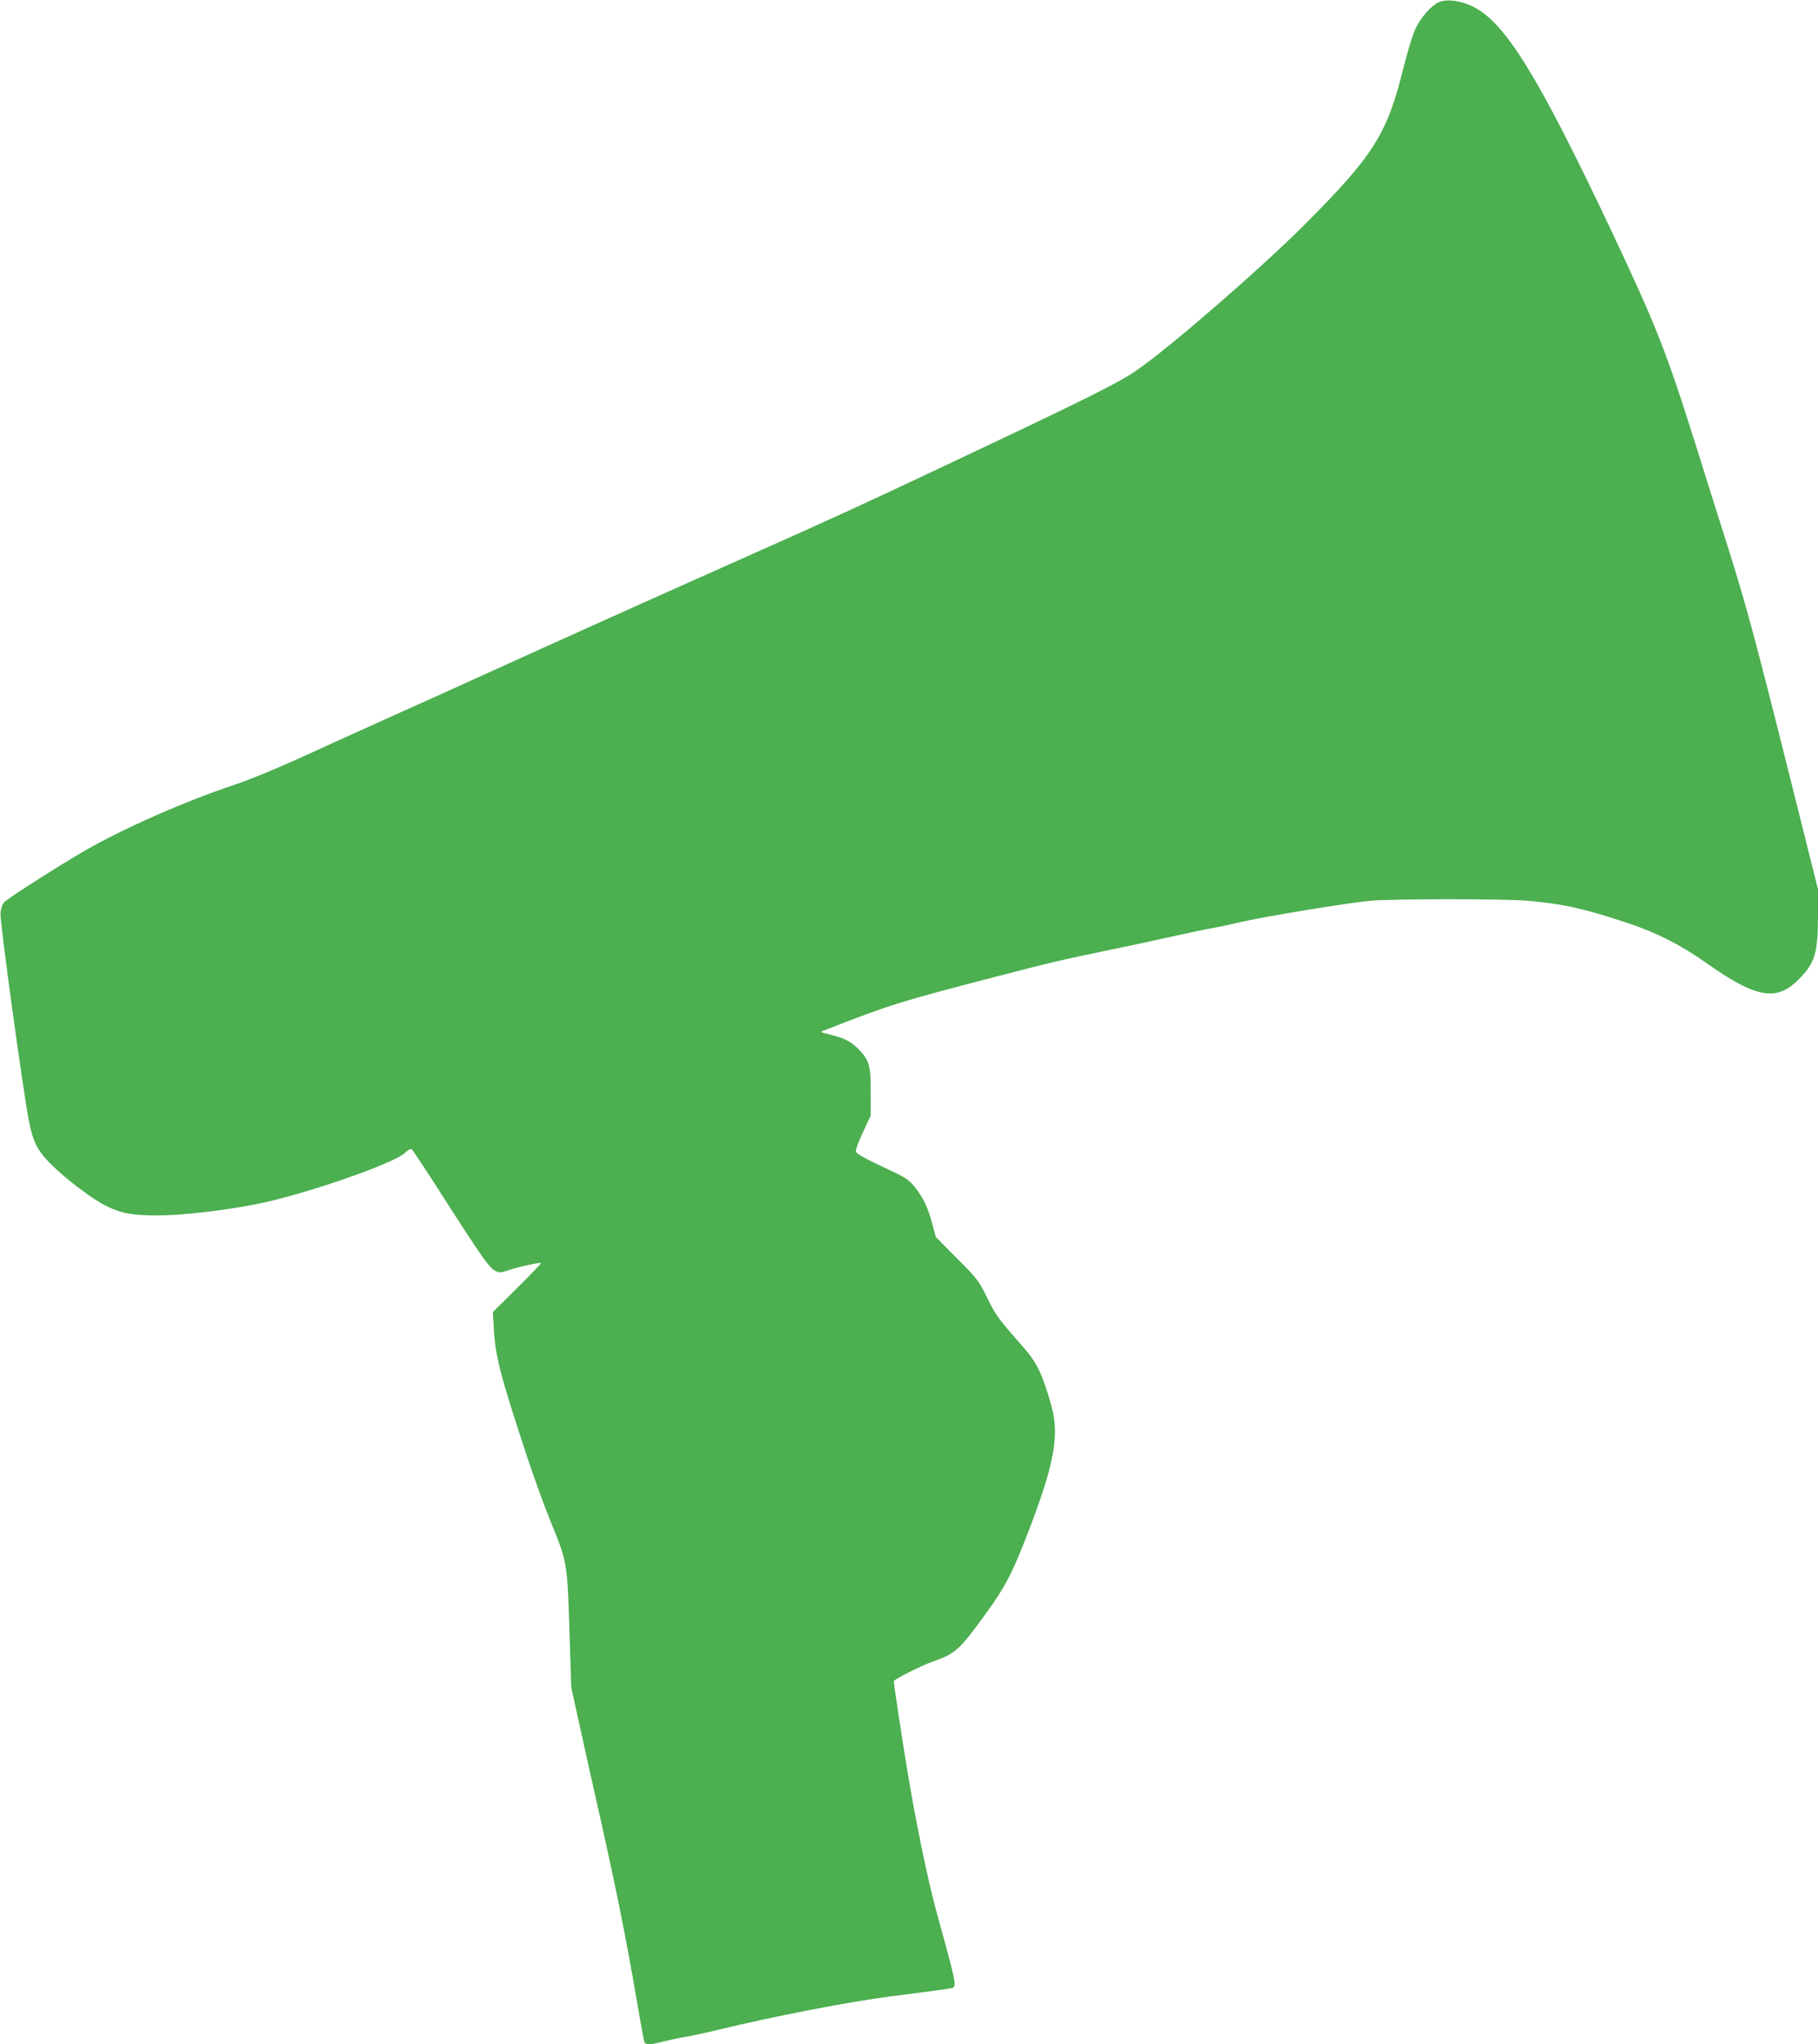<?xml version="1.0" standalone="no"?>
<!DOCTYPE svg PUBLIC "-//W3C//DTD SVG 20010904//EN"
 "http://www.w3.org/TR/2001/REC-SVG-20010904/DTD/svg10.dtd">
<svg version="1.0" xmlns="http://www.w3.org/2000/svg"
 width="1139pt" height="1280pt" viewBox="0 0 1139 1280"
 preserveAspectRatio="xMidYMid meet">
<g transform="translate(0,1280) scale(0.1,-0.1)"
fill="#4caf50" stroke="none">
<path d="M9014 12786 c-47 -21 -109 -91 -144 -162 -19 -38 -51 -145 -81 -263
-100 -402 -186 -537 -614 -966 -279 -279 -851 -775 -1056 -915 -115 -79 -314
-178 -1149 -572 -546 -258 -734 -345 -1315 -603 -649 -289 -1131 -506 -1620
-728 -176 -80 -450 -204 -610 -275 -159 -72 -330 -149 -380 -172 -252 -117
-459 -205 -583 -246 -308 -103 -694 -273 -937 -414 -157 -91 -479 -296 -500
-320 -10 -11 -20 -41 -22 -67 -5 -48 140 -1103 177 -1296 27 -139 55 -193 144
-281 92 -91 258 -216 340 -256 98 -48 164 -60 323 -60 148 0 406 29 621 71
283 55 859 253 928 320 18 17 37 28 43 25 5 -4 94 -138 197 -299 238 -372 289
-444 325 -463 28 -14 35 -14 82 2 71 24 207 53 207 45 0 -3 -68 -74 -151 -156
l-151 -150 6 -105 c10 -172 38 -283 198 -770 44 -135 113 -326 153 -425 113
-278 109 -251 125 -770 l9 -280 55 -250 c30 -137 91 -410 135 -605 93 -416
153 -713 216 -1080 25 -146 48 -273 51 -282 7 -23 32 -23 125 1 41 10 97 22
124 26 28 4 122 24 210 45 362 88 826 177 1090 211 344 44 376 49 386 54 22
14 13 53 -101 465 -58 209 -130 560 -189 915 -32 194 -81 518 -81 539 0 10
169 96 237 120 150 53 170 70 340 304 112 153 163 248 248 466 181 464 216
646 160 842 -57 197 -88 262 -177 363 -155 176 -170 196 -224 307 -52 105 -61
118 -188 245 l-133 134 -23 85 c-27 101 -54 158 -109 228 -35 43 -57 59 -139
97 -186 88 -227 110 -230 127 -2 9 18 63 45 120 l48 103 0 150 c0 168 -9 198
-80 270 -46 45 -85 65 -170 86 -69 17 -70 17 -40 28 409 160 465 178 1090 340
331 86 388 99 690 162 132 27 319 67 415 89 96 21 204 44 240 50 36 6 110 22
165 35 141 34 684 123 818 135 147 13 839 13 992 0 217 -19 360 -51 628 -141
182 -61 324 -134 487 -248 311 -220 439 -243 576 -106 106 105 124 166 124
413 l0 154 -195 778 c-202 805 -258 1011 -368 1360 -36 113 -125 394 -197 625
-191 607 -249 754 -535 1361 -459 970 -665 1304 -867 1403 -78 38 -165 49
-214 27z"/>
</g>
</svg>
